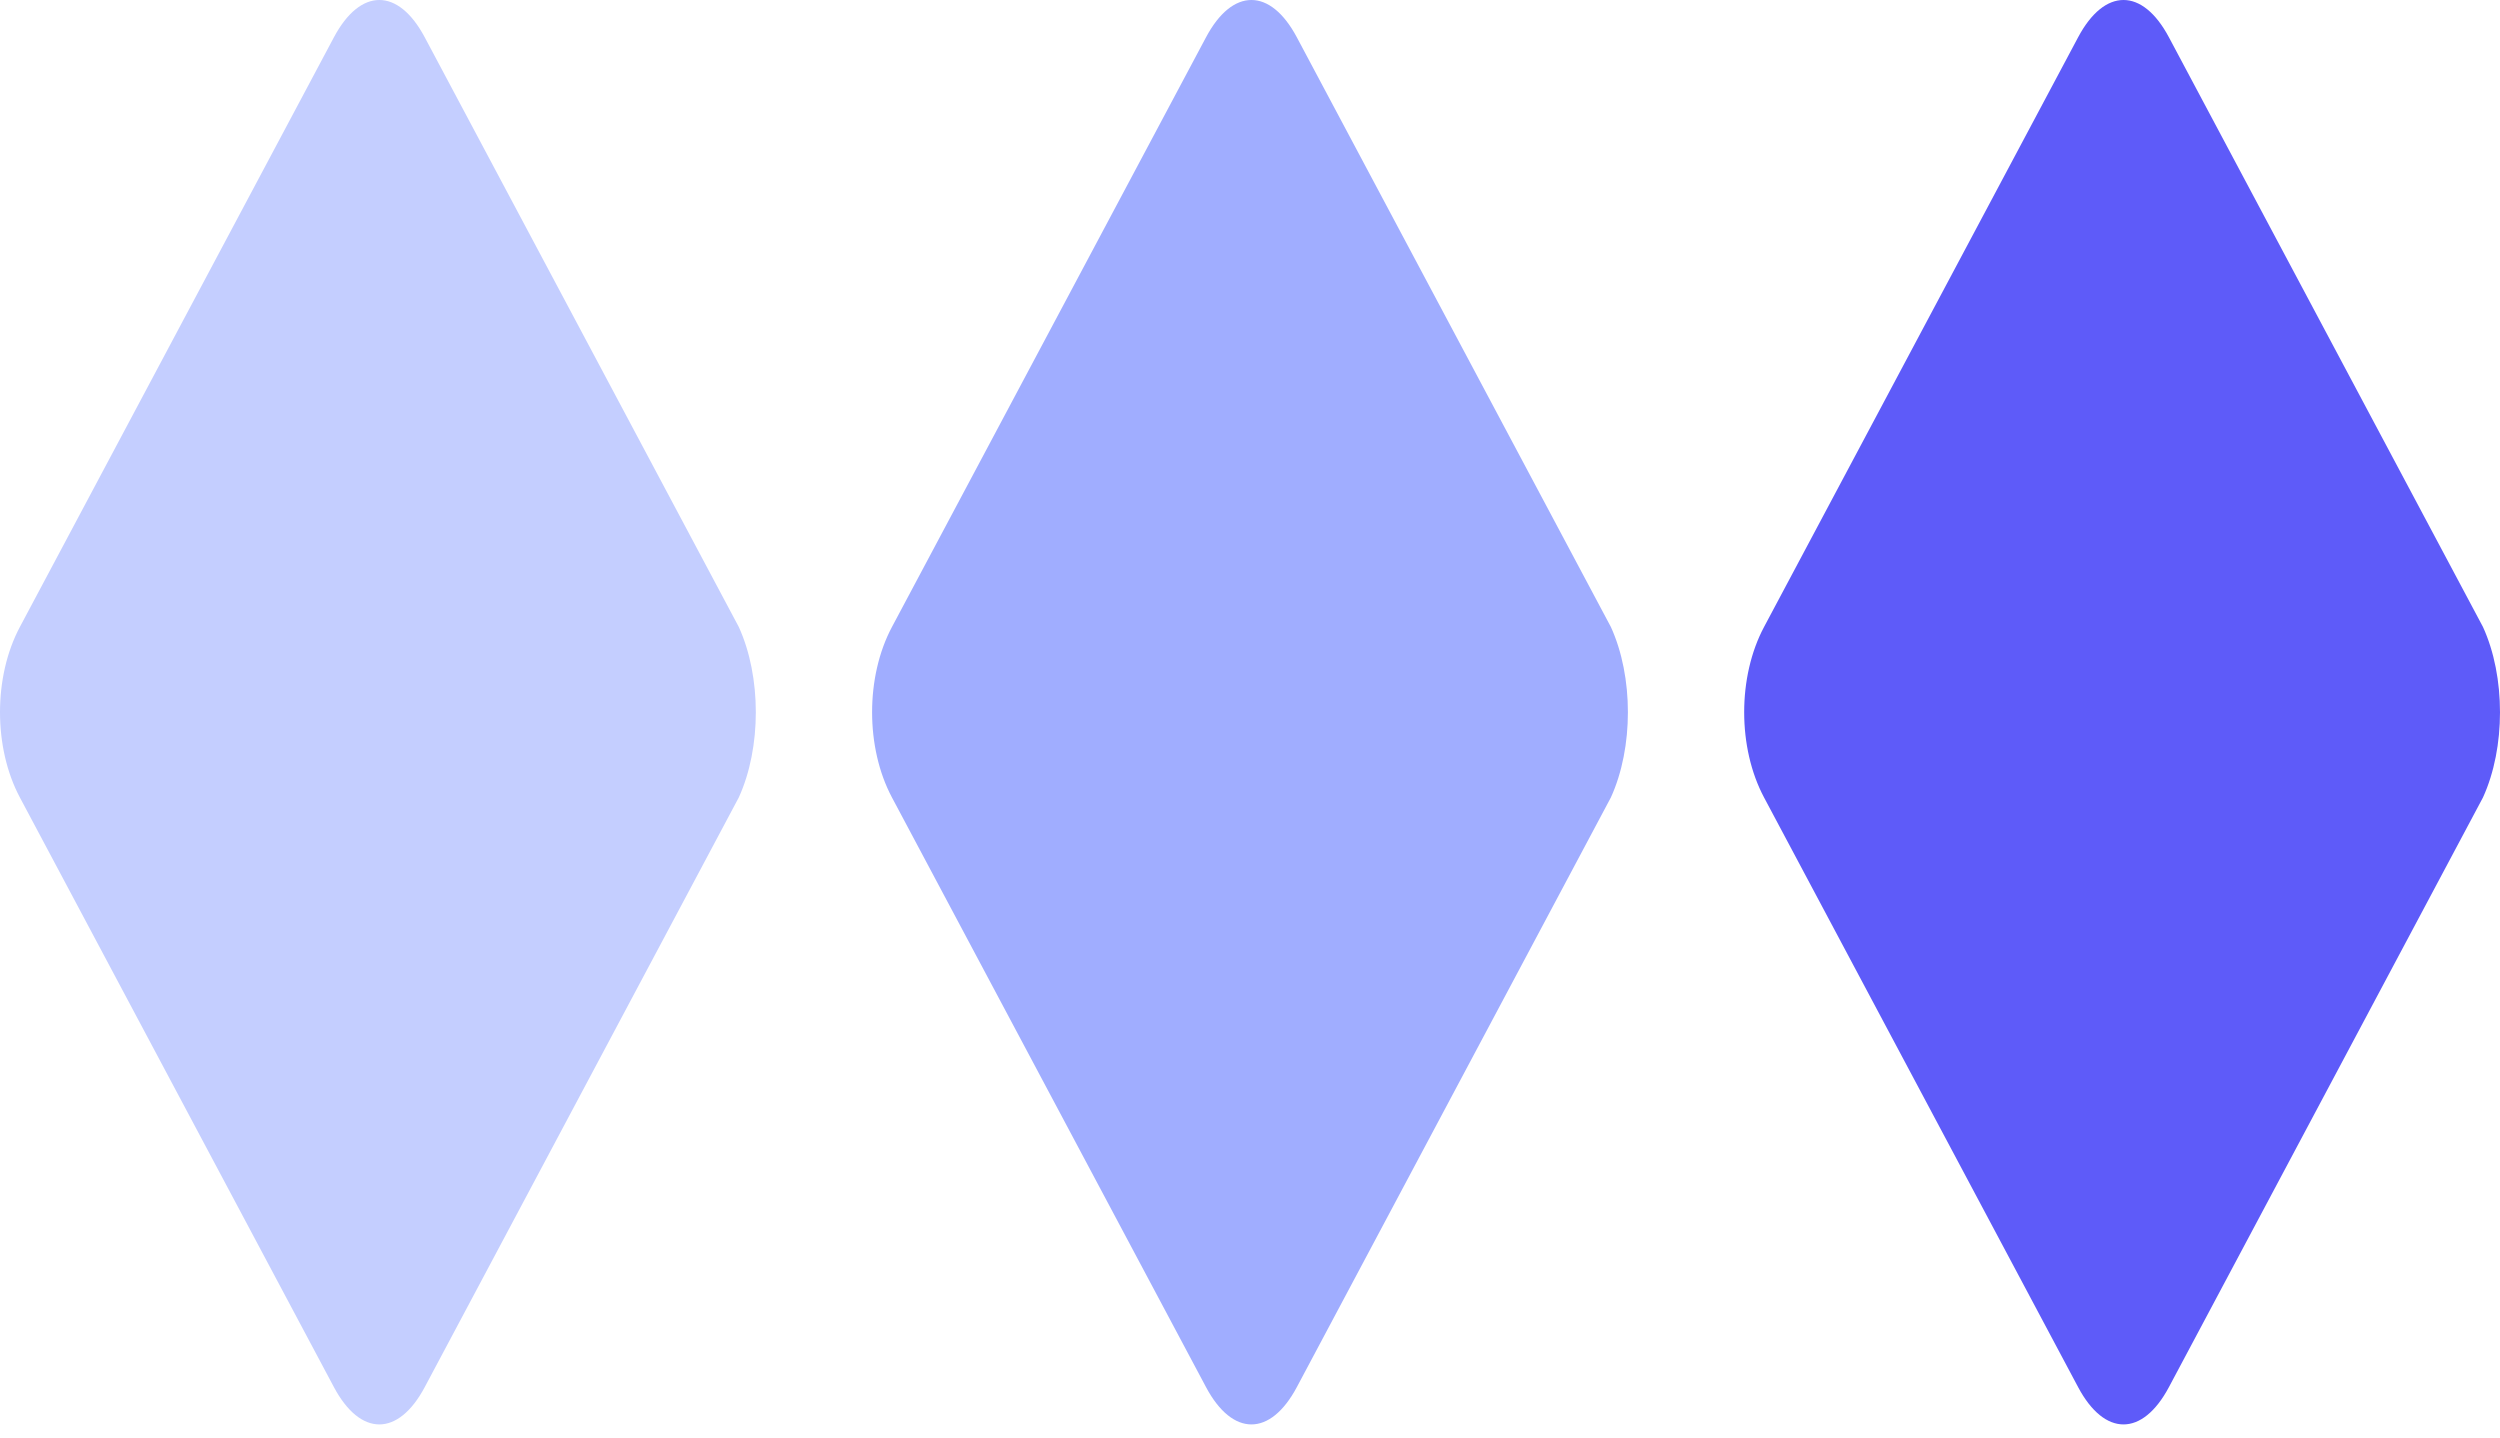 <?xml version="1.0" encoding="UTF-8"?>
<svg width="120px" height="69px" viewBox="0 0 120 69" version="1.1" xmlns="http://www.w3.org/2000/svg" xmlns:xlink="http://www.w3.org/1999/xlink">
    <title>bg-behind-how</title>
    <g id="Homepage" stroke="none" stroke-width="1" fill="none" fill-rule="evenodd">
        <g id="Homepage/First-Access/V3" transform="translate(-1087, -2094)" fill-rule="nonzero">
            <g id="bg-behind-how" transform="translate(1087, 2094)">
                <path d="M119.183,30.094 L104.108,1.79 C102.837,-0.597 101.02,-0.597 99.749,1.79 L84.674,30.094 C83.403,32.481 83.403,35.891 84.674,38.278 L99.749,66.582 C101.02,68.969 102.837,68.969 104.108,66.582 L119.183,38.278 C120.272,35.891 120.272,32.481 119.183,30.094 Z" id="Path" fill="#5E5BF9"></path>
                <path d="M77.322,30.094 L62.248,1.79 C60.976,-0.597 59.16,-0.597 57.889,1.79 L42.814,30.094 C41.543,32.481 41.543,35.891 42.814,38.278 L57.889,66.582 C59.16,68.969 60.976,68.969 62.248,66.582 L77.322,38.278 C78.412,35.891 78.412,32.481 77.322,30.094 Z" id="Path" fill="#A0ADFF"></path>
                <path d="M35.462,30.094 L20.387,1.79 C19.116,-0.597 17.3,-0.597 16.028,1.79 L0.954,30.094 C-0.318,32.481 -0.318,35.891 0.954,38.278 L16.028,66.582 C17.3,68.969 19.116,68.969 20.387,66.582 L35.462,38.278 C36.552,35.891 36.552,32.481 35.462,30.094 Z" id="Path" fill="#C4CEFF"></path>
            </g>
        </g>
    </g>
</svg>